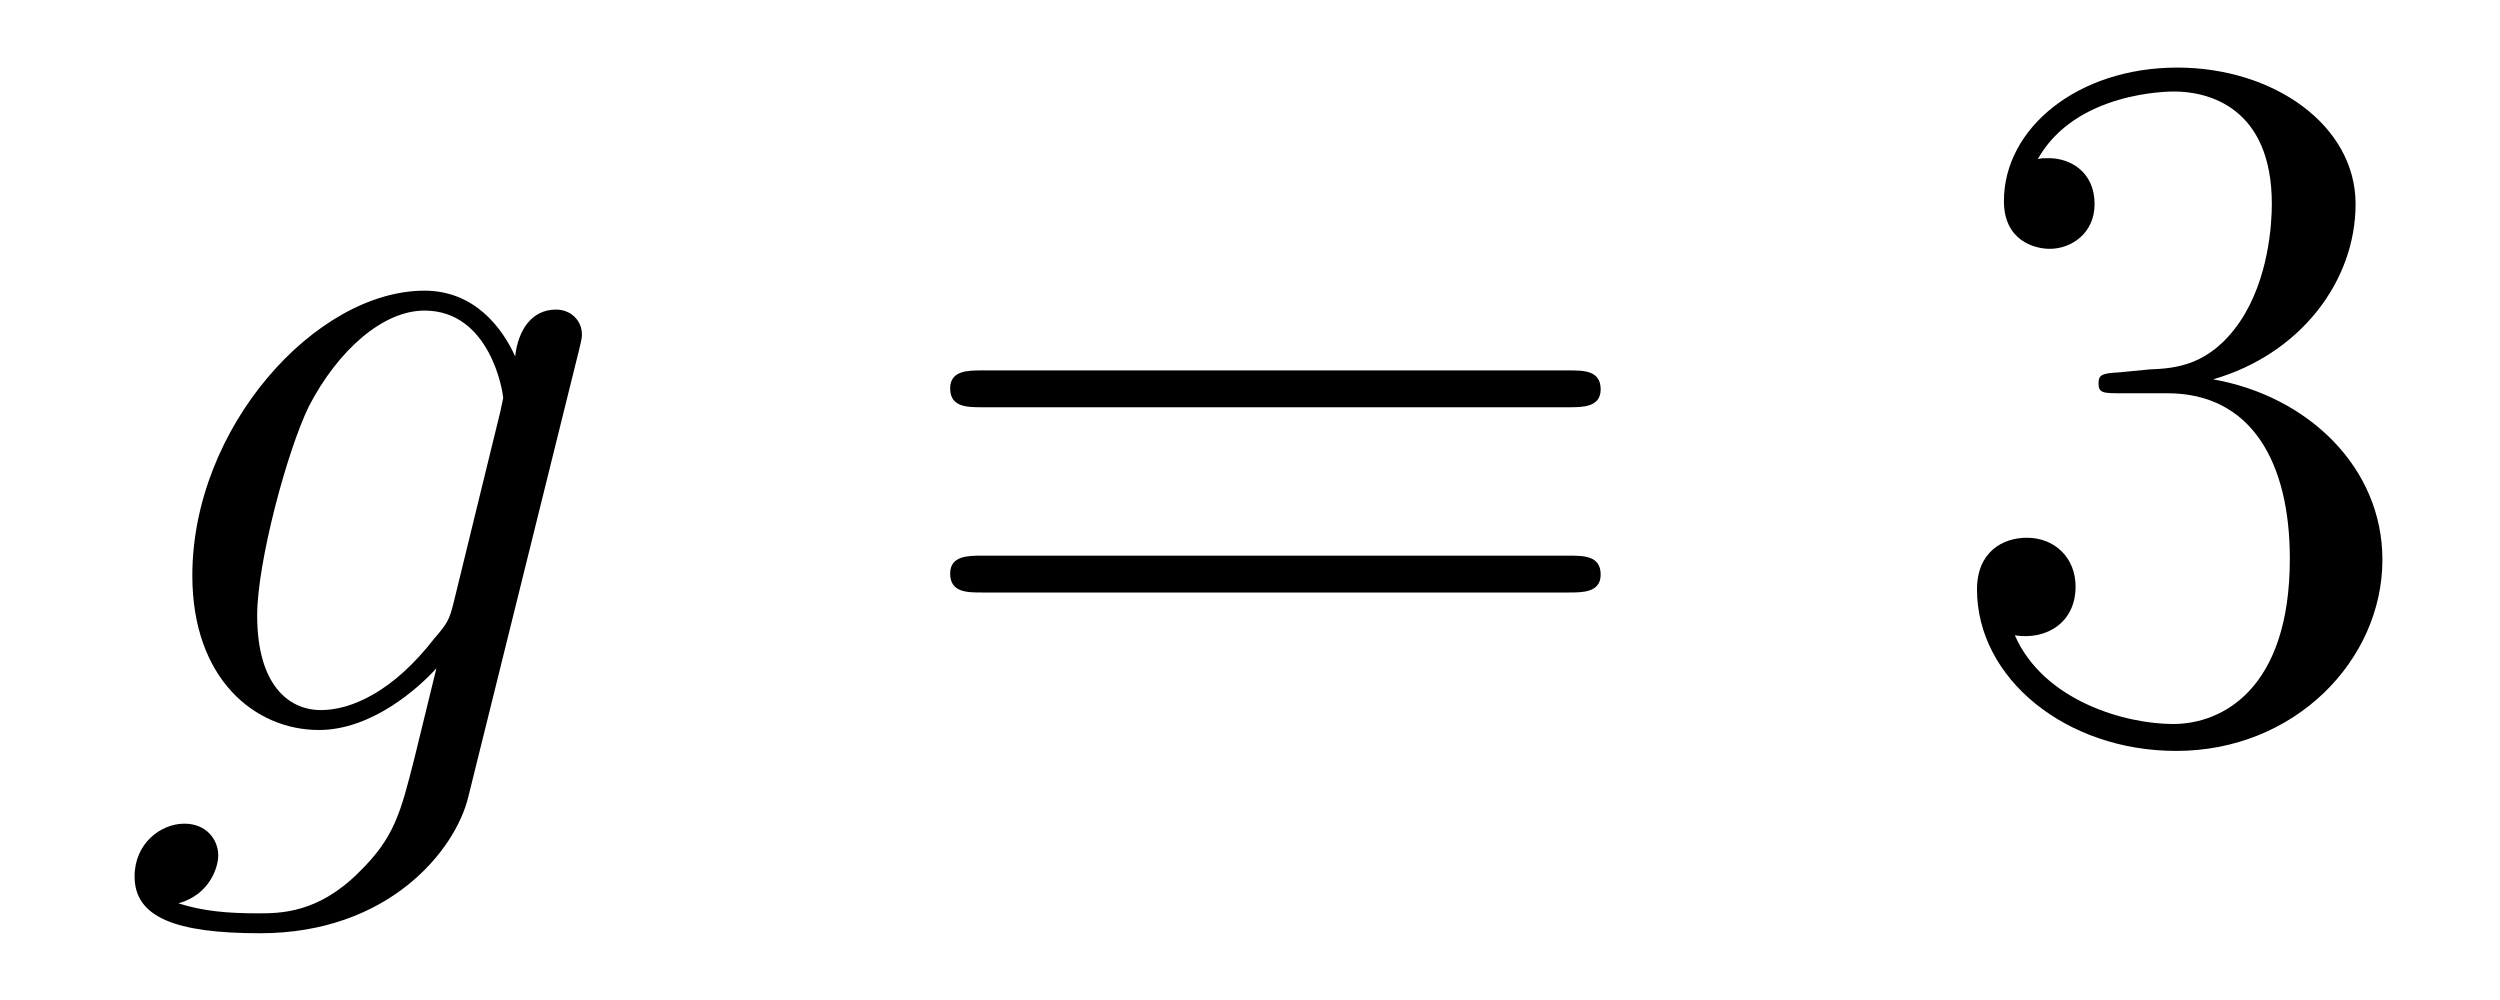 <?xml version='1.0'?>
<!-- This file was generated by dvisvgm 1.14.1 -->
<svg height='12pt' version='1.1' viewBox='0 -12 30 12' width='30pt' xmlns='http://www.w3.org/2000/svg' xmlns:xlink='http://www.w3.org/1999/xlink'>
<g id='page1'>
<g transform='matrix(1 0 0 1 -127 651)'>
<path d='M132.441 -655.758C132.393 -655.567 132.369 -655.519 132.213 -655.34C131.723 -654.706 131.221 -654.479 130.851 -654.479C130.456 -654.479 130.086 -654.79 130.086 -655.615C130.086 -656.248 130.444 -657.587 130.707 -658.125C131.054 -658.794 131.592 -659.273 132.094 -659.273C132.883 -659.273 133.038 -658.293 133.038 -658.221L133.002 -658.053L132.441 -655.758ZM133.182 -658.723C133.026 -659.069 132.692 -659.512 132.094 -659.512C130.791 -659.512 129.308 -657.874 129.308 -656.093C129.308 -654.85 130.062 -654.24 130.827 -654.24C131.46 -654.24 132.022 -654.742 132.237 -654.981L131.974 -653.905C131.807 -653.248 131.735 -652.949 131.305 -652.531C130.815 -652.04 130.36 -652.04 130.098 -652.04C129.739 -652.04 129.44 -652.064 129.141 -652.16C129.524 -652.267 129.619 -652.602 129.619 -652.734C129.619 -652.925 129.476 -653.116 129.213 -653.116C128.926 -653.116 128.615 -652.877 128.615 -652.483C128.615 -651.993 129.105 -651.801 130.121 -651.801C131.663 -651.801 132.464 -652.793 132.62 -653.439L133.947 -658.794C133.983 -658.938 133.983 -658.962 133.983 -658.986C133.983 -659.153 133.851 -659.285 133.672 -659.285C133.385 -659.285 133.218 -659.046 133.182 -658.723Z' fill-rule='evenodd'/>
<path d='M145.826 -658.113C145.993 -658.113 146.208 -658.113 146.208 -658.328C146.208 -658.555 146.005 -658.555 145.826 -658.555H138.785C138.617 -658.555 138.402 -658.555 138.402 -658.34C138.402 -658.113 138.606 -658.113 138.785 -658.113H145.826ZM145.826 -655.89C145.993 -655.89 146.208 -655.89 146.208 -656.105C146.208 -656.332 146.005 -656.332 145.826 -656.332H138.785C138.617 -656.332 138.402 -656.332 138.402 -656.117C138.402 -655.89 138.606 -655.89 138.785 -655.89H145.826Z' fill-rule='evenodd'/>
<path d='M152.434 -658.532C152.23 -658.52 152.182 -658.507 152.182 -658.4C152.182 -658.281 152.242 -658.281 152.457 -658.281H153.007C154.023 -658.281 154.478 -657.444 154.478 -656.296C154.478 -654.73 153.665 -654.312 153.079 -654.312C152.505 -654.312 151.525 -654.587 151.178 -655.376C151.561 -655.316 151.907 -655.531 151.907 -655.961C151.907 -656.308 151.656 -656.547 151.322 -656.547C151.035 -656.547 150.724 -656.38 150.724 -655.926C150.724 -654.862 151.788 -653.989 153.115 -653.989C154.537 -653.989 155.589 -655.077 155.589 -656.284C155.589 -657.384 154.705 -658.245 153.557 -658.448C154.597 -658.747 155.267 -659.619 155.267 -660.552C155.267 -661.496 154.286 -662.189 153.127 -662.189C151.931 -662.189 151.047 -661.46 151.047 -660.588C151.047 -660.109 151.417 -660.014 151.597 -660.014C151.848 -660.014 152.135 -660.193 152.135 -660.552C152.135 -660.934 151.848 -661.102 151.585 -661.102C151.513 -661.102 151.489 -661.102 151.453 -661.09C151.907 -661.902 153.031 -661.902 153.091 -661.902C153.486 -661.902 154.262 -661.723 154.262 -660.552C154.262 -660.325 154.227 -659.655 153.88 -659.141C153.521 -658.615 153.115 -658.579 152.792 -658.567L152.434 -658.532Z' fill-rule='evenodd'/>
</g>
</g>
</svg>
